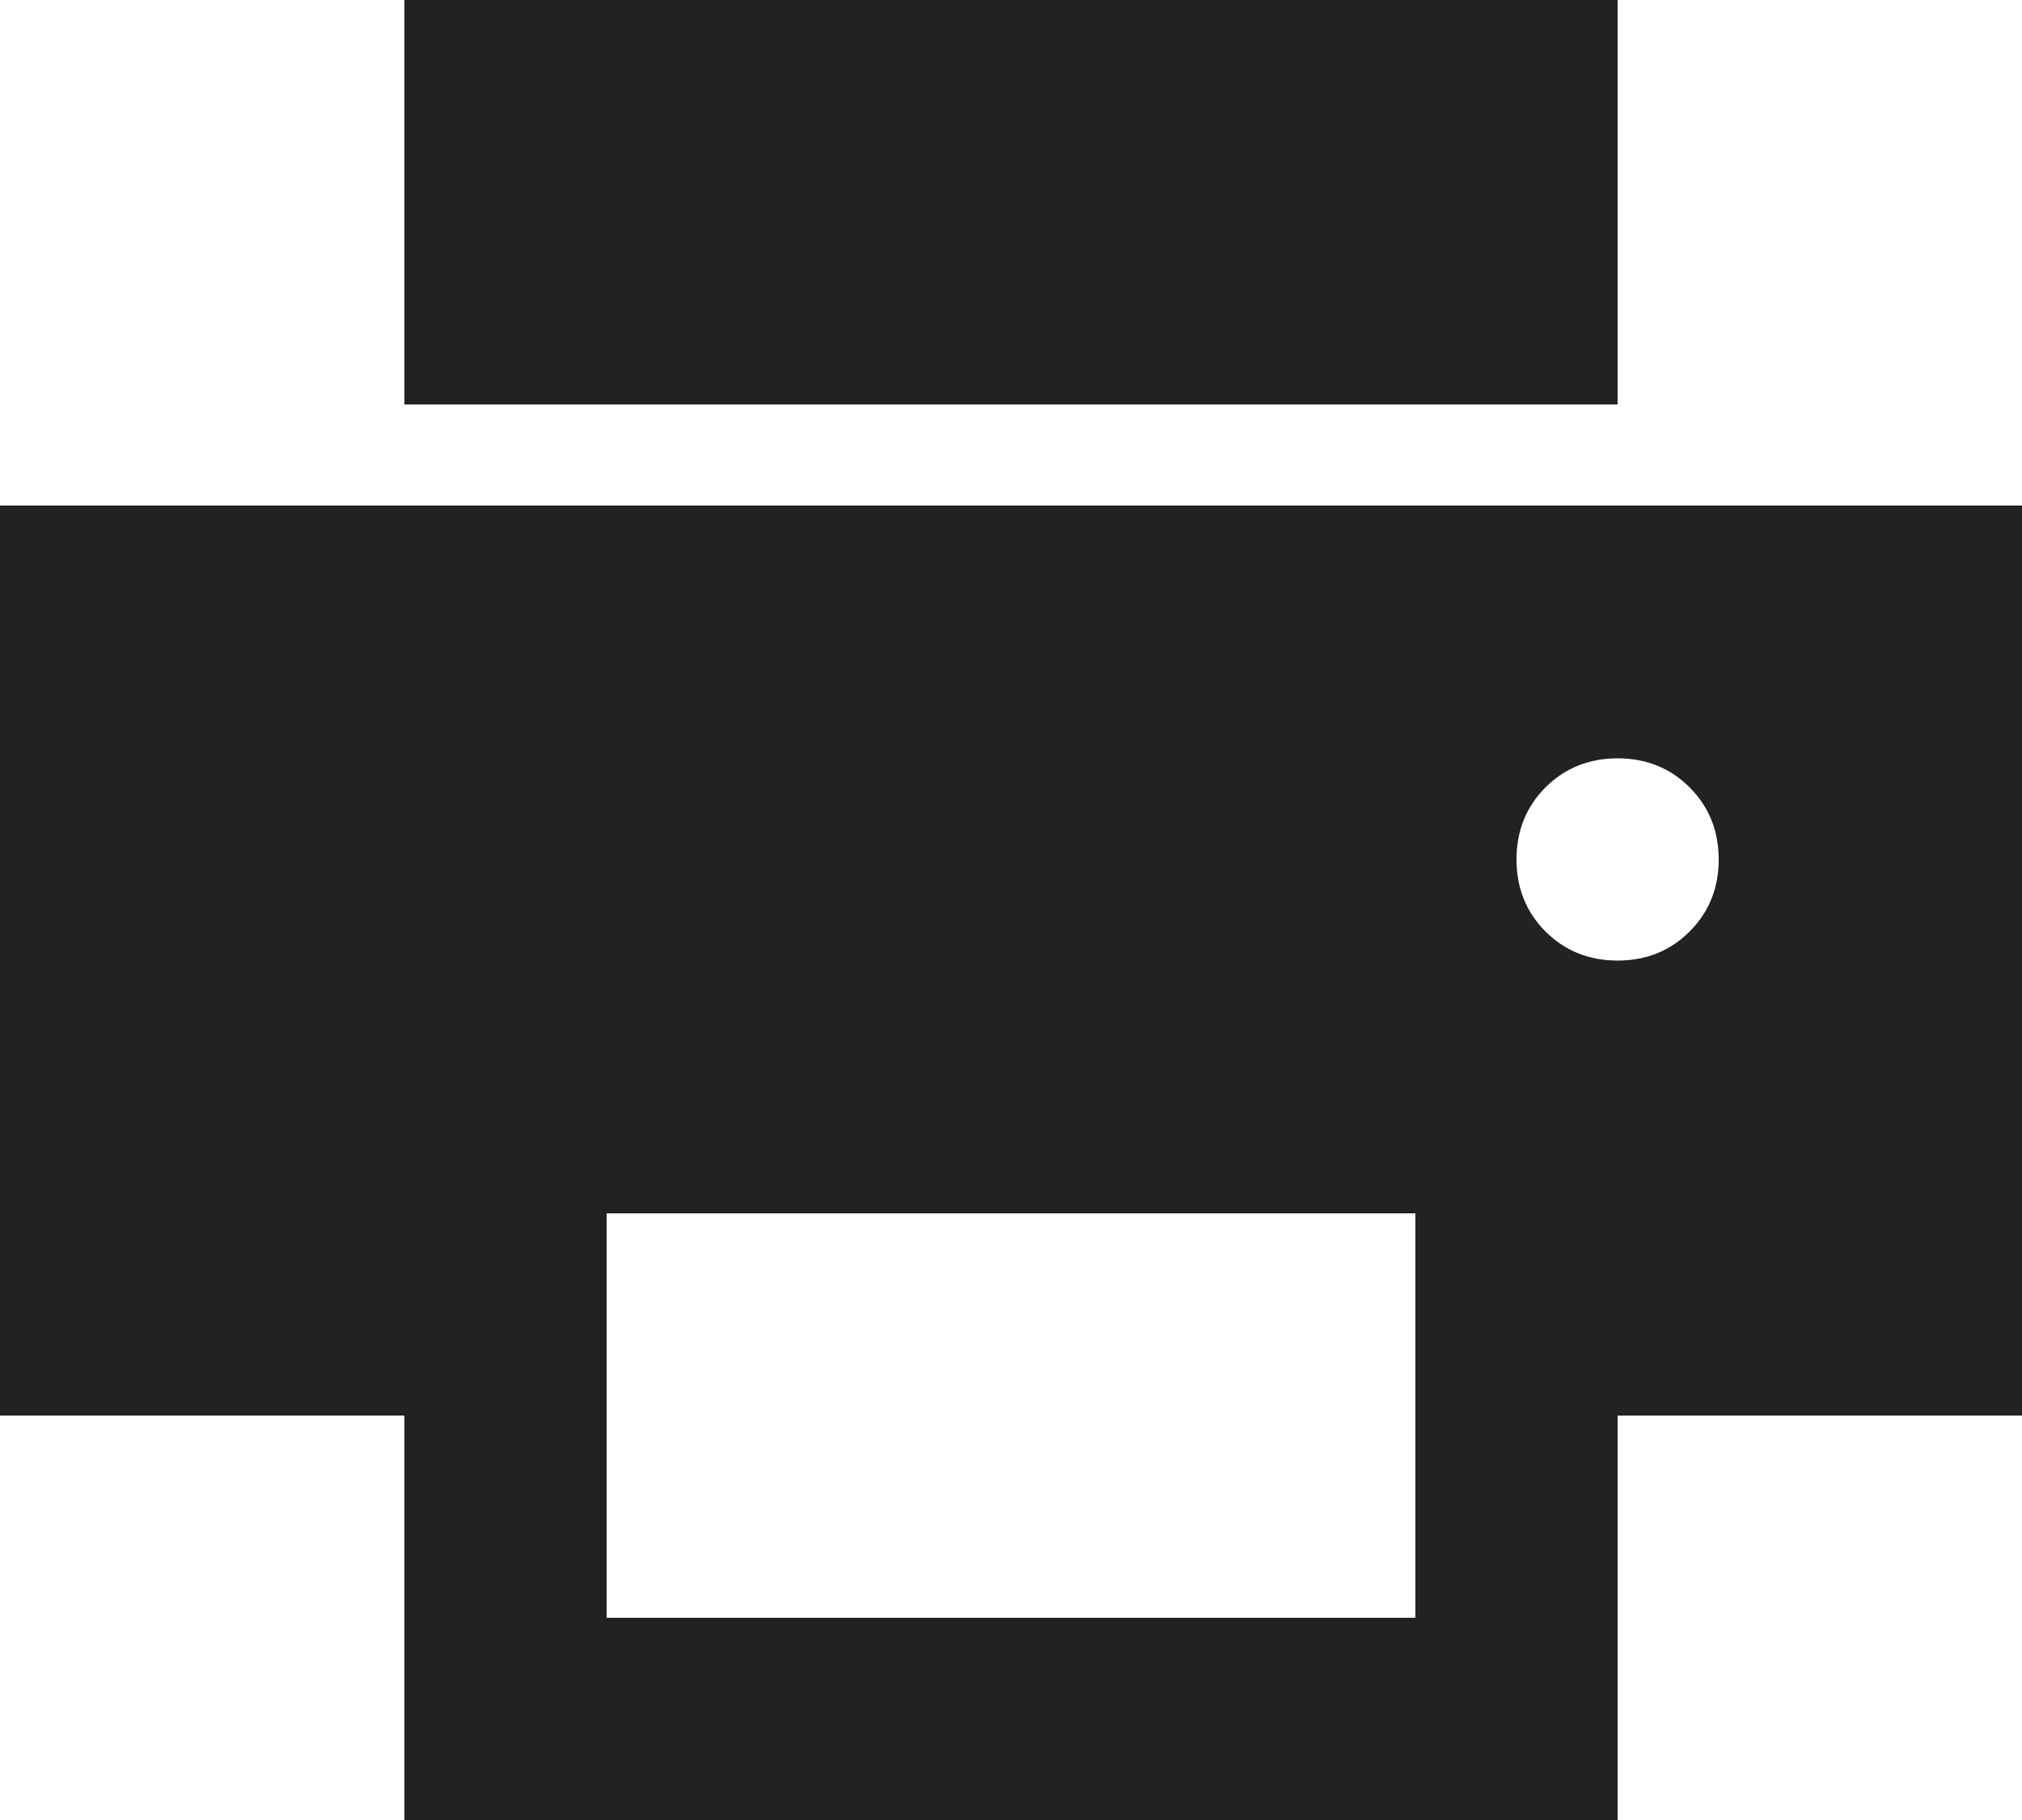 <?xml version="1.0" encoding="utf-8"?>
<svg xmlns="http://www.w3.org/2000/svg" fill="none" height="100%" overflow="visible" preserveAspectRatio="none" style="display: block;" viewBox="0 0 20 18" width="100%">
<path d="M4 4V0H16V4H4ZM16 9.5C16.283 9.5 16.521 9.404 16.712 9.213C16.904 9.021 17 8.783 17 8.5C17 8.217 16.904 7.979 16.712 7.787C16.521 7.596 16.283 7.5 16 7.5C15.717 7.5 15.479 7.596 15.287 7.787C15.096 7.979 15 8.217 15 8.5C15 8.783 15.096 9.021 15.287 9.213C15.479 9.404 15.717 9.5 16 9.5ZM6 16H14V12H6V16ZM4 18V14H0V5H20V14H16V18H4Z" fill="#212221" id="print"/>
</svg>